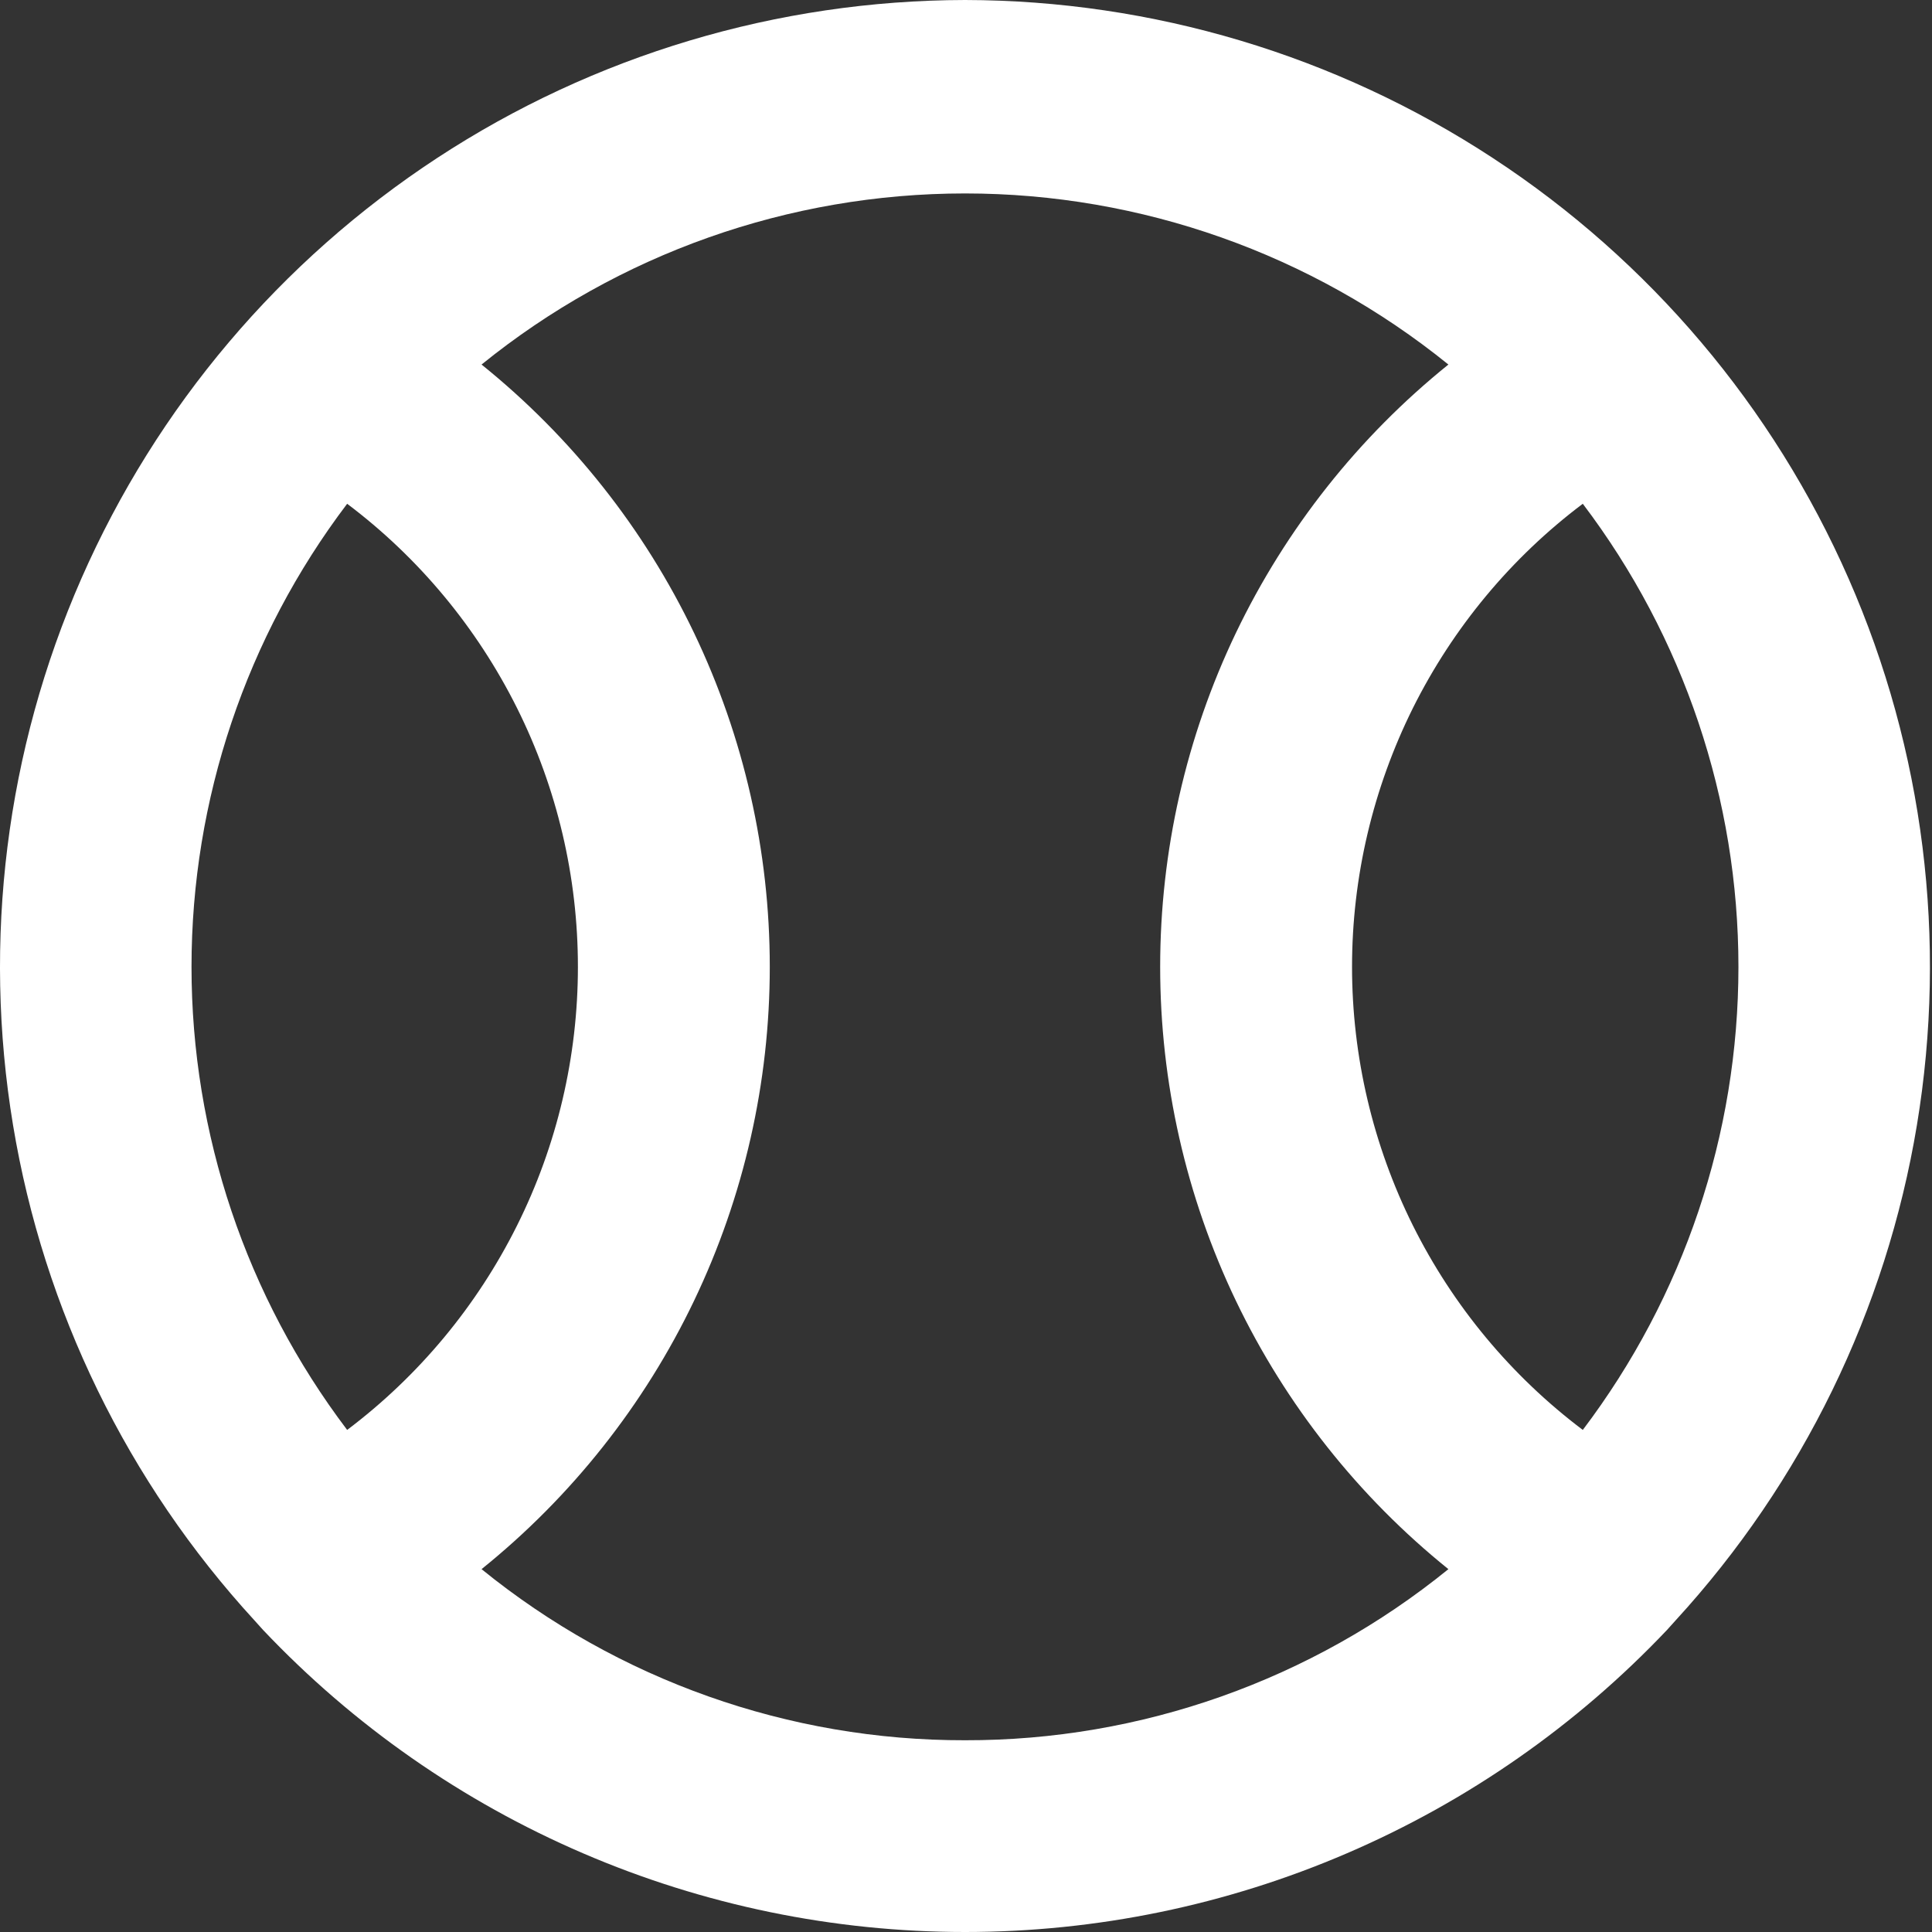 <svg width="16" height="16" viewBox="0 0 16 16" fill="none" xmlns="http://www.w3.org/2000/svg">
    <rect x="0" y="0" width="16" height="16" fill="#333333" stroke="none"/>
    <path d="M7.992 0C6.439 0.003 4.92 0.457 3.621 1.308C2.322 2.159 1.298 3.369 0.674 4.791C0.05 6.213 -0.146 7.786 0.108 9.318C0.362 10.85 1.057 12.275 2.107 13.419L2.179 13.499C2.927 14.289 3.828 14.918 4.828 15.348C5.827 15.778 6.904 16 7.992 16C9.08 16 10.156 15.778 11.155 15.348C12.155 14.918 13.056 14.289 13.805 13.499L13.877 13.419C14.926 12.275 15.621 10.85 15.875 9.318C16.129 7.786 15.933 6.213 15.309 4.791C14.685 3.369 13.662 2.159 12.362 1.308C11.063 0.457 9.545 0.003 7.992 0ZM2.875 11.842C2.039 10.738 1.586 9.392 1.586 8.007C1.586 6.622 2.039 5.275 2.875 4.172C3.469 4.619 3.95 5.199 4.282 5.864C4.614 6.53 4.786 7.263 4.786 8.007C4.786 8.75 4.614 9.484 4.282 10.149C3.95 10.815 3.469 11.394 2.875 11.842ZM7.992 14.412C6.534 14.415 5.12 13.914 3.988 12.995C4.733 12.395 5.335 11.635 5.748 10.772C6.161 9.909 6.375 8.964 6.375 8.007C6.375 7.05 6.161 6.105 5.748 5.242C5.335 4.379 4.733 3.619 3.988 3.019C5.121 2.102 6.534 1.602 7.992 1.602C9.449 1.602 10.862 2.102 11.995 3.019C11.25 3.619 10.649 4.379 10.235 5.242C9.822 6.105 9.608 7.05 9.608 8.007C9.608 8.964 9.822 9.909 10.235 10.772C10.649 11.635 11.25 12.395 11.995 12.995C10.863 13.914 9.449 14.415 7.992 14.412ZM13.108 11.842C12.514 11.394 12.033 10.815 11.701 10.149C11.37 9.484 11.197 8.75 11.197 8.007C11.197 7.263 11.37 6.53 11.701 5.864C12.033 5.199 12.514 4.619 13.108 4.172C13.944 5.275 14.397 6.622 14.397 8.007C14.397 9.392 13.944 10.738 13.108 11.842Z" fill="#FFF"/>
</svg>
